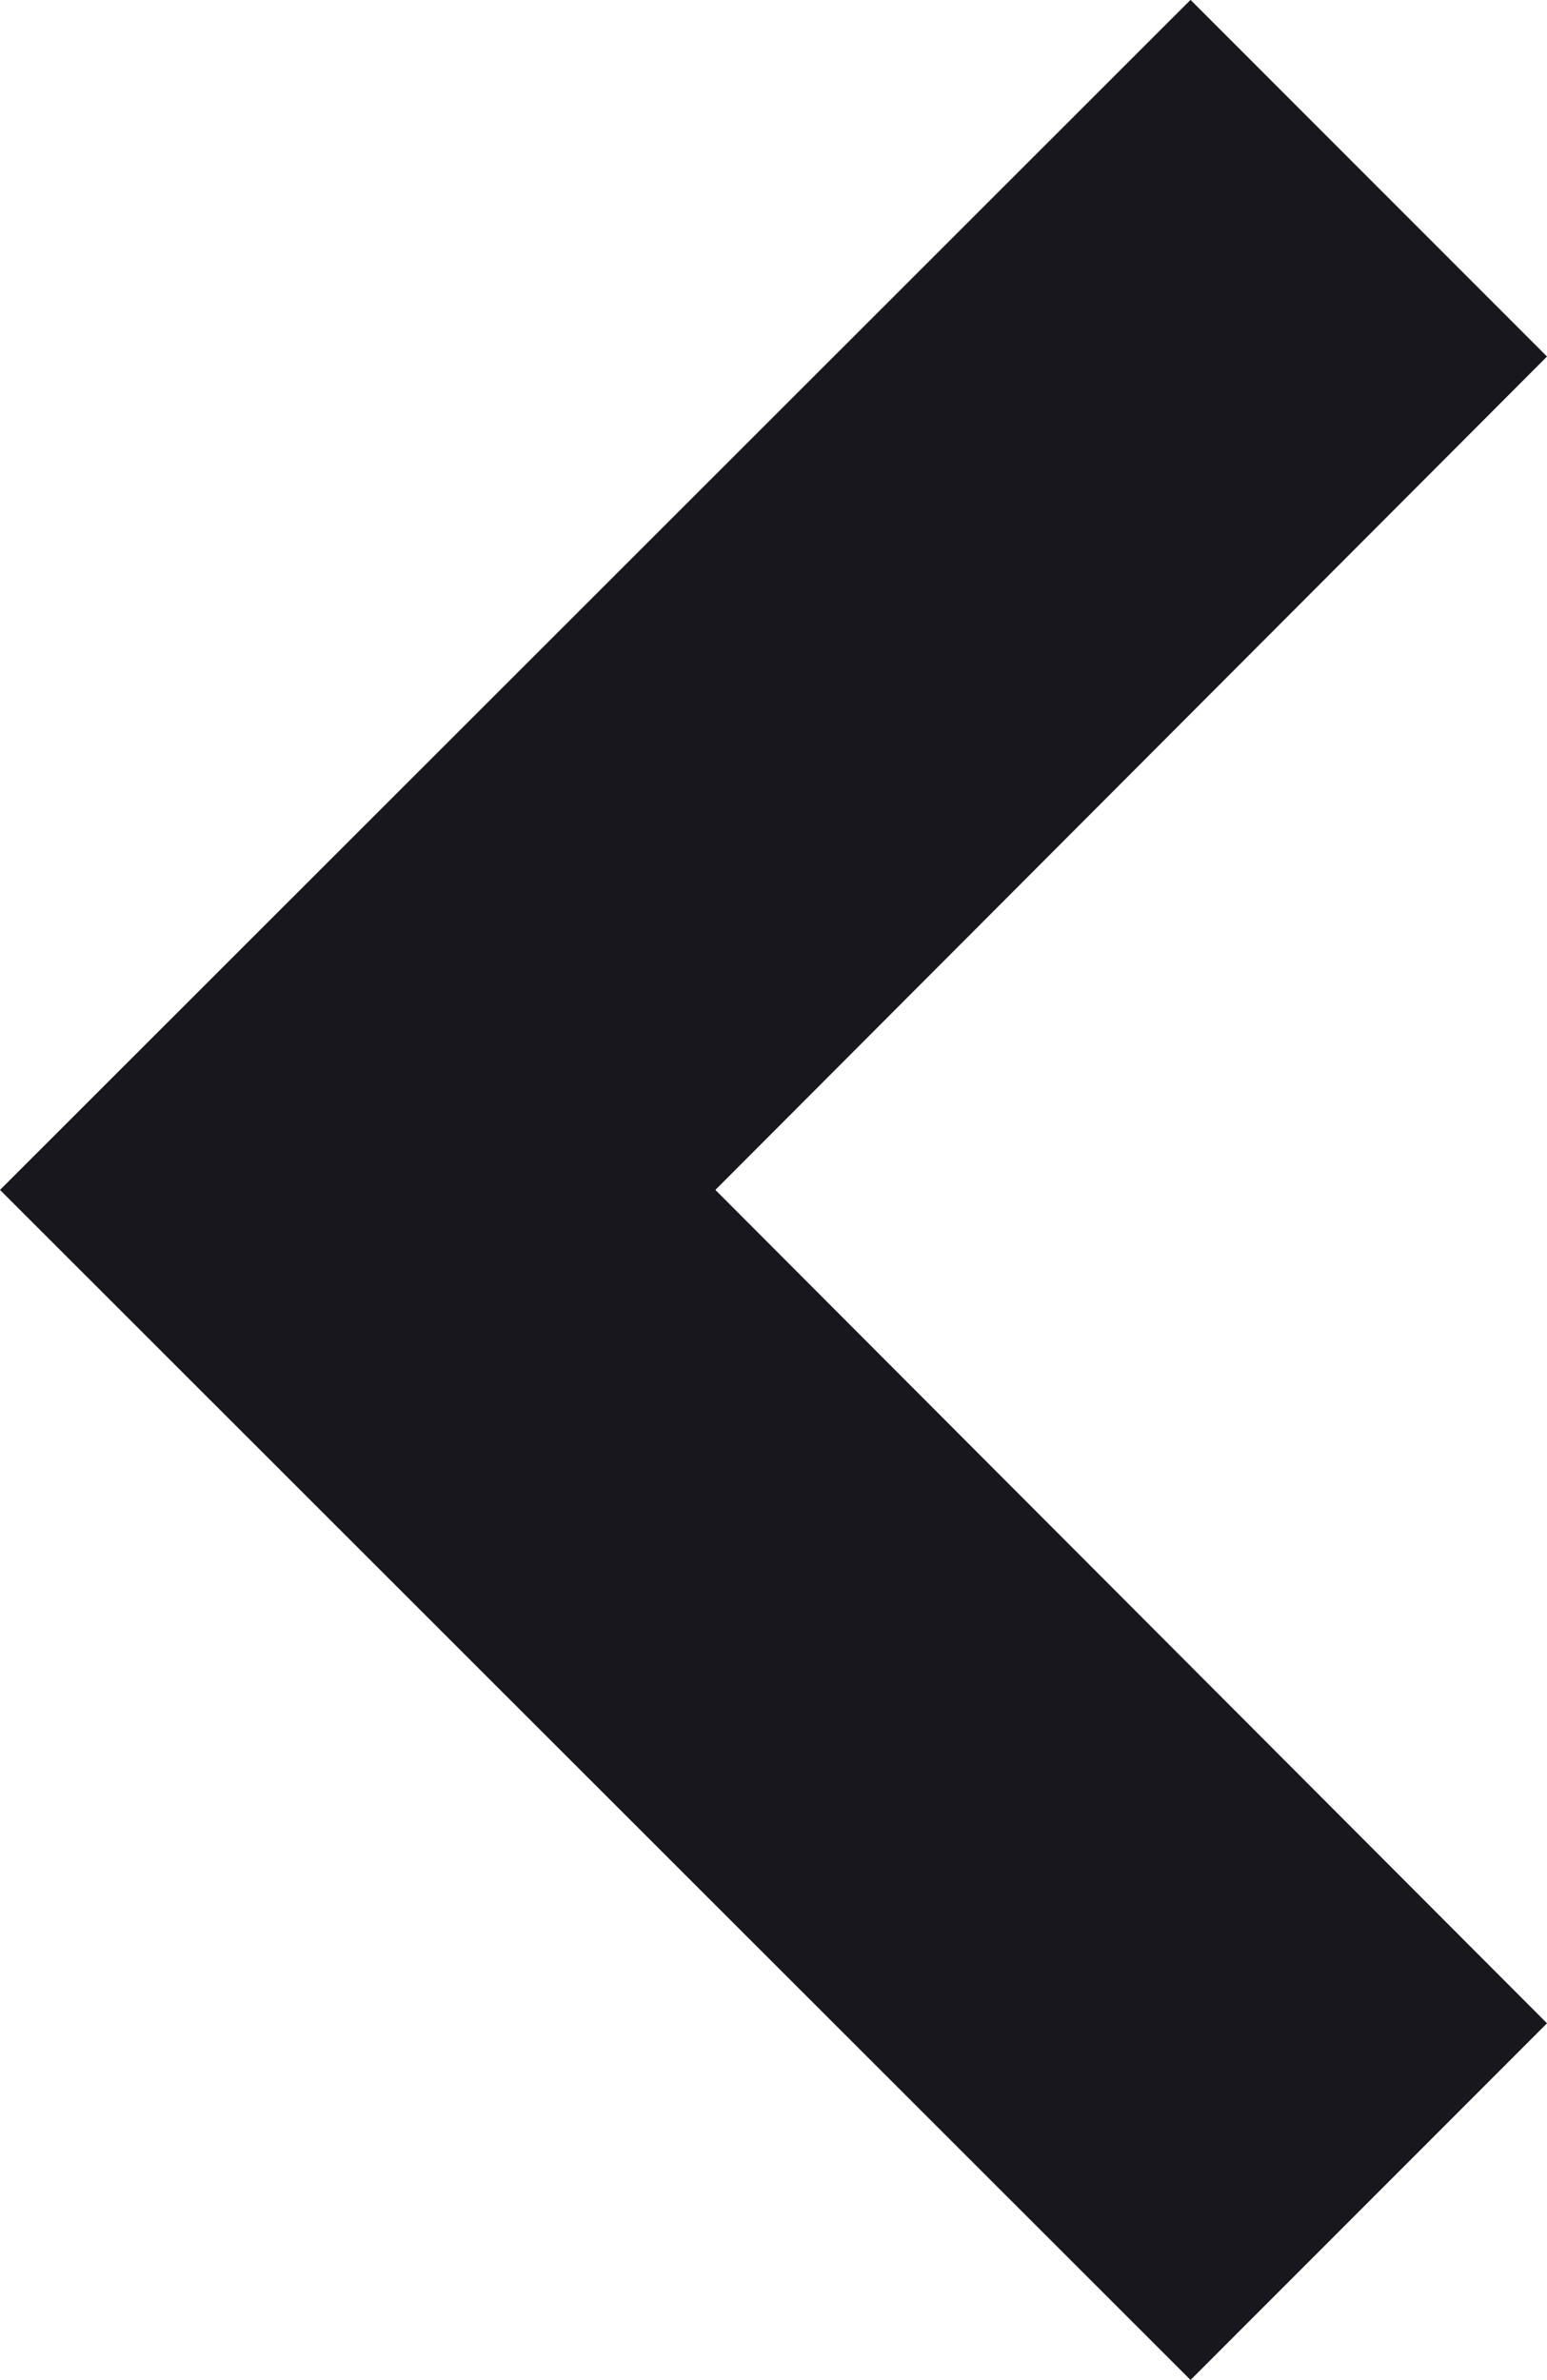 <svg xmlns="http://www.w3.org/2000/svg" width="13.254" height="20.379" viewBox="0 0 13.254 20.379">
  <path id="Path_21112" data-name="Path 21112" d="M17.326,13.254,10.19,6.129,3.054,13.254,0,10.2,10.19,0l10.19,10.2Z" transform="translate(0 20.379) rotate(-90)" fill="#18171d"/>
</svg>

